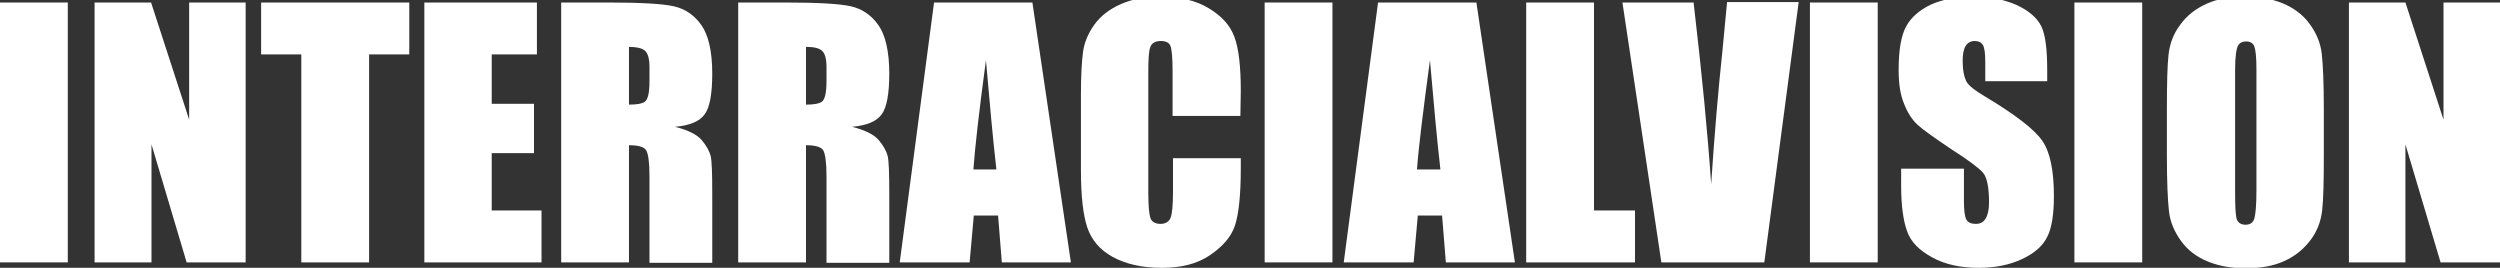 <?xml version="1.0" encoding="utf-8"?>
<!-- Generator: Adobe Illustrator 26.5.0, SVG Export Plug-In . SVG Version: 6.00 Build 0)  -->
<svg version="1.1" id="Layer_1" xmlns="http://www.w3.org/2000/svg" xmlns:xlink="http://www.w3.org/1999/xlink" x="0px" y="0px"
	 viewBox="0 0 597.4 64" style="enable-background:new 0 0 597.4 64;" xml:space="preserve">
<rect x="0" y="0" width="597.4" height="64" fill="#333333" stroke="none"/>
<style type="text/css">
	.st0{enable-background:new    ;}
	.st1{fill:#FFFFFF;}
</style>
<g class="st0">
	<path class="st1" d="M16.2,0.6v62.1H0V0.6H16.2z"/>
	<path class="st1" d="M58.7,0.6v62.1H44.6l-8.4-28.2v28.2H22.6V0.6h13.5l9.1,28v-28C45.2,0.6,58.7,0.6,58.7,0.6z"/>
	<path class="st1" d="M97.8,0.6V13h-9.6v49.7H72V13h-9.6V0.6H97.8z"/>
	<path class="st1" d="M101.4,0.6h26.9V13h-10.8v11.8h10.1v11.8h-10.1v13.7h11.9v12.4h-28C101.4,62.7,101.4,0.6,101.4,0.6z"/>
	<path class="st1" d="M134.1,0.6h11.4c7.6,0,12.8,0.3,15.5,0.9s4.9,2.1,6.6,4.5c1.7,2.4,2.6,6.3,2.6,11.6c0,4.8-0.6,8.1-1.8,9.7
		c-1.2,1.7-3.6,2.7-7.1,3c3.2,0.8,5.3,1.9,6.4,3.2c1.1,1.3,1.8,2.6,2.1,3.7c0.3,1.1,0.4,4.2,0.4,9.2v16.4h-15V42.1
		c0-3.3-0.3-5.4-0.8-6.2s-1.9-1.2-4.1-1.2v28h-16.2L134.1,0.6L134.1,0.6z M150.3,11.2V25c1.8,0,3.1-0.2,3.8-0.7s1.1-2.1,1.1-4.9V16
		c0-2-0.4-3.3-1.1-3.9C153.4,11.5,152.1,11.2,150.3,11.2z"/>
	<path class="st1" d="M176.4,0.6h11.4c7.6,0,12.8,0.3,15.5,0.9s4.9,2.1,6.6,4.5c1.7,2.4,2.6,6.3,2.6,11.6c0,4.8-0.6,8.1-1.8,9.7
		c-1.2,1.7-3.6,2.7-7.1,3c3.2,0.8,5.3,1.9,6.4,3.2c1.1,1.3,1.8,2.6,2.1,3.7c0.3,1.1,0.4,4.2,0.4,9.2v16.4h-15V42.1
		c0-3.3-0.3-5.4-0.8-6.2s-1.9-1.2-4.1-1.2v28h-16.2L176.4,0.6L176.4,0.6z M192.6,11.2V25c1.8,0,3.1-0.2,3.8-0.7s1.1-2.1,1.1-4.9V16
		c0-2-0.4-3.3-1.1-3.9C195.7,11.5,194.5,11.2,192.6,11.2z"/>
	<path class="st1" d="M246.7,0.6l9.2,62.1h-16.5l-0.9-11.2h-5.8l-1,11.2H215l8.2-62.1C223.2,0.6,246.7,0.6,246.7,0.6z M238.1,40.5
		c-0.8-7-1.6-15.7-2.5-26.1c-1.6,11.9-2.6,20.6-3,26.1H238.1z"/>
	<path class="st1" d="M296.4,27.7h-16.2V16.9c0-3.1-0.2-5.1-0.5-5.9c-0.3-0.8-1.1-1.2-2.3-1.2c-1.3,0-2.2,0.5-2.5,1.4
		c-0.4,0.9-0.5,3-0.5,6.1v28.9c0,3,0.2,5,0.5,5.9s1.2,1.4,2.4,1.4c1.2,0,2-0.5,2.4-1.4s0.6-3.1,0.6-6.5v-7.8h16.2v2.4
		c0,6.4-0.5,11-1.4,13.7s-2.9,5-6,7.1s-6.9,3-11.5,3c-4.7,0-8.6-0.9-11.7-2.6s-5.1-4.1-6.1-7.1s-1.5-7.6-1.5-13.7V22.5
		c0-4.5,0.2-7.8,0.5-10.1c0.3-2.2,1.2-4.4,2.7-6.5s3.6-3.7,6.3-4.9c2.7-1.2,5.8-1.8,9.3-1.8c4.8,0,8.7,0.9,11.8,2.8s5.1,4.1,6.1,6.9
		c1,2.7,1.5,7,1.5,12.8L296.4,27.7L296.4,27.7z"/>
	<path class="st1" d="M318.4,0.6v62.1h-16.2V0.6H318.4z"/>
	<path class="st1" d="M352.8,0.6l9.2,62.1h-16.5l-0.9-11.2h-5.8l-1,11.2h-16.7l8.2-62.1C329.3,0.6,352.8,0.6,352.8,0.6z M344.2,40.5
		c-0.8-7-1.6-15.7-2.5-26.1c-1.6,11.9-2.7,20.6-3.1,26.1H344.2z"/>
	<path class="st1" d="M380.9,0.6v49.7h9.8v12.4h-26V0.6H380.9z"/>
	<path class="st1" d="M429.8,0.6l-8.2,62.1H397l-9.3-62.1h17c2,17.1,3.4,31.6,4.2,43.4c0.8-12,1.7-22.6,2.7-31.9l1.1-11.6h17.1V0.6z
		"/>
	<path class="st1" d="M448.7,0.6v62.1h-16.2V0.6H448.7z"/>
	<path class="st1" d="M489.4,19.4h-15v-4.6c0-2.1-0.2-3.5-0.6-4.1s-1-0.9-1.9-0.9c-1,0-1.7,0.4-2.2,1.2s-0.7,2-0.7,3.6
		c0,2.1,0.3,3.6,0.8,4.7s2.1,2.3,4.6,3.8c7.2,4.3,11.7,7.8,13.6,10.5s2.8,7.2,2.8,13.2c0,4.4-0.5,7.7-1.6,9.8c-1,2.1-3,3.9-6,5.3
		s-6.4,2.1-10.4,2.1c-4.3,0-8-0.8-11.1-2.5s-5.1-3.7-6-6.3c-0.9-2.5-1.4-6.1-1.4-10.8v-4.1h15V48c0,2.3,0.2,3.8,0.6,4.5s1.2,1,2.2,1
		c1.1,0,1.9-0.4,2.4-1.3c0.5-0.8,0.8-2.1,0.8-3.8c0-3.7-0.5-6.1-1.5-7.2c-1-1.1-3.5-3-7.6-5.6c-4-2.7-6.7-4.6-8-5.8
		c-1.3-1.2-2.4-2.9-3.2-5c-0.9-2.1-1.3-4.8-1.3-8.1c0-4.8,0.6-8.2,1.8-10.4c1.2-2.2,3.2-3.9,5.9-5.2c2.7-1.2,6-1.9,9.8-1.9
		c4.2,0,7.8,0.7,10.7,2c3,1.4,4.9,3.1,5.9,5.1c1,2.1,1.4,5.6,1.4,10.5v2.6H489.4z"/>
	<path class="st1" d="M511.9,0.6v62.1h-16.2V0.6H511.9z"/>
	<path class="st1" d="M555.3,37c0,6.2-0.1,10.7-0.4,13.3c-0.3,2.6-1.2,5-2.8,7.1s-3.6,3.8-6.3,5c-2.6,1.2-5.7,1.7-9.2,1.7
		c-3.3,0-6.3-0.5-9-1.6s-4.8-2.7-6.4-4.9c-1.6-2.2-2.6-4.5-2.9-7.1c-0.3-2.6-0.5-7-0.5-13.4V26.3c0-6.2,0.1-10.7,0.4-13.3
		c0.3-2.6,1.2-5,2.8-7.1c1.5-2.1,3.6-3.8,6.3-5c2.6-1.2,5.7-1.7,9.2-1.7c3.3,0,6.3,0.5,9,1.6c2.6,1.1,4.8,2.7,6.4,4.9
		c1.6,2.2,2.6,4.5,2.9,7.1c0.3,2.6,0.5,7,0.5,13.4V37z M539.2,16.6c0-2.9-0.2-4.7-0.5-5.5s-1-1.2-2-1.2c-0.8,0-1.5,0.3-1.9,1
		s-0.7,2.6-0.7,5.8v29c0,3.6,0.1,5.8,0.4,6.7c0.3,0.8,1,1.3,2.1,1.3s1.8-0.5,2.1-1.5s0.5-3.3,0.5-6.9L539.2,16.6L539.2,16.6z"/>
	<path class="st1" d="M597.4,0.6v62.1h-14.2l-8.4-28.2v28.2h-13.5V0.6h13.5l9.1,28v-28C583.9,0.6,597.4,0.6,597.4,0.6z"/>
</g>
</svg>
